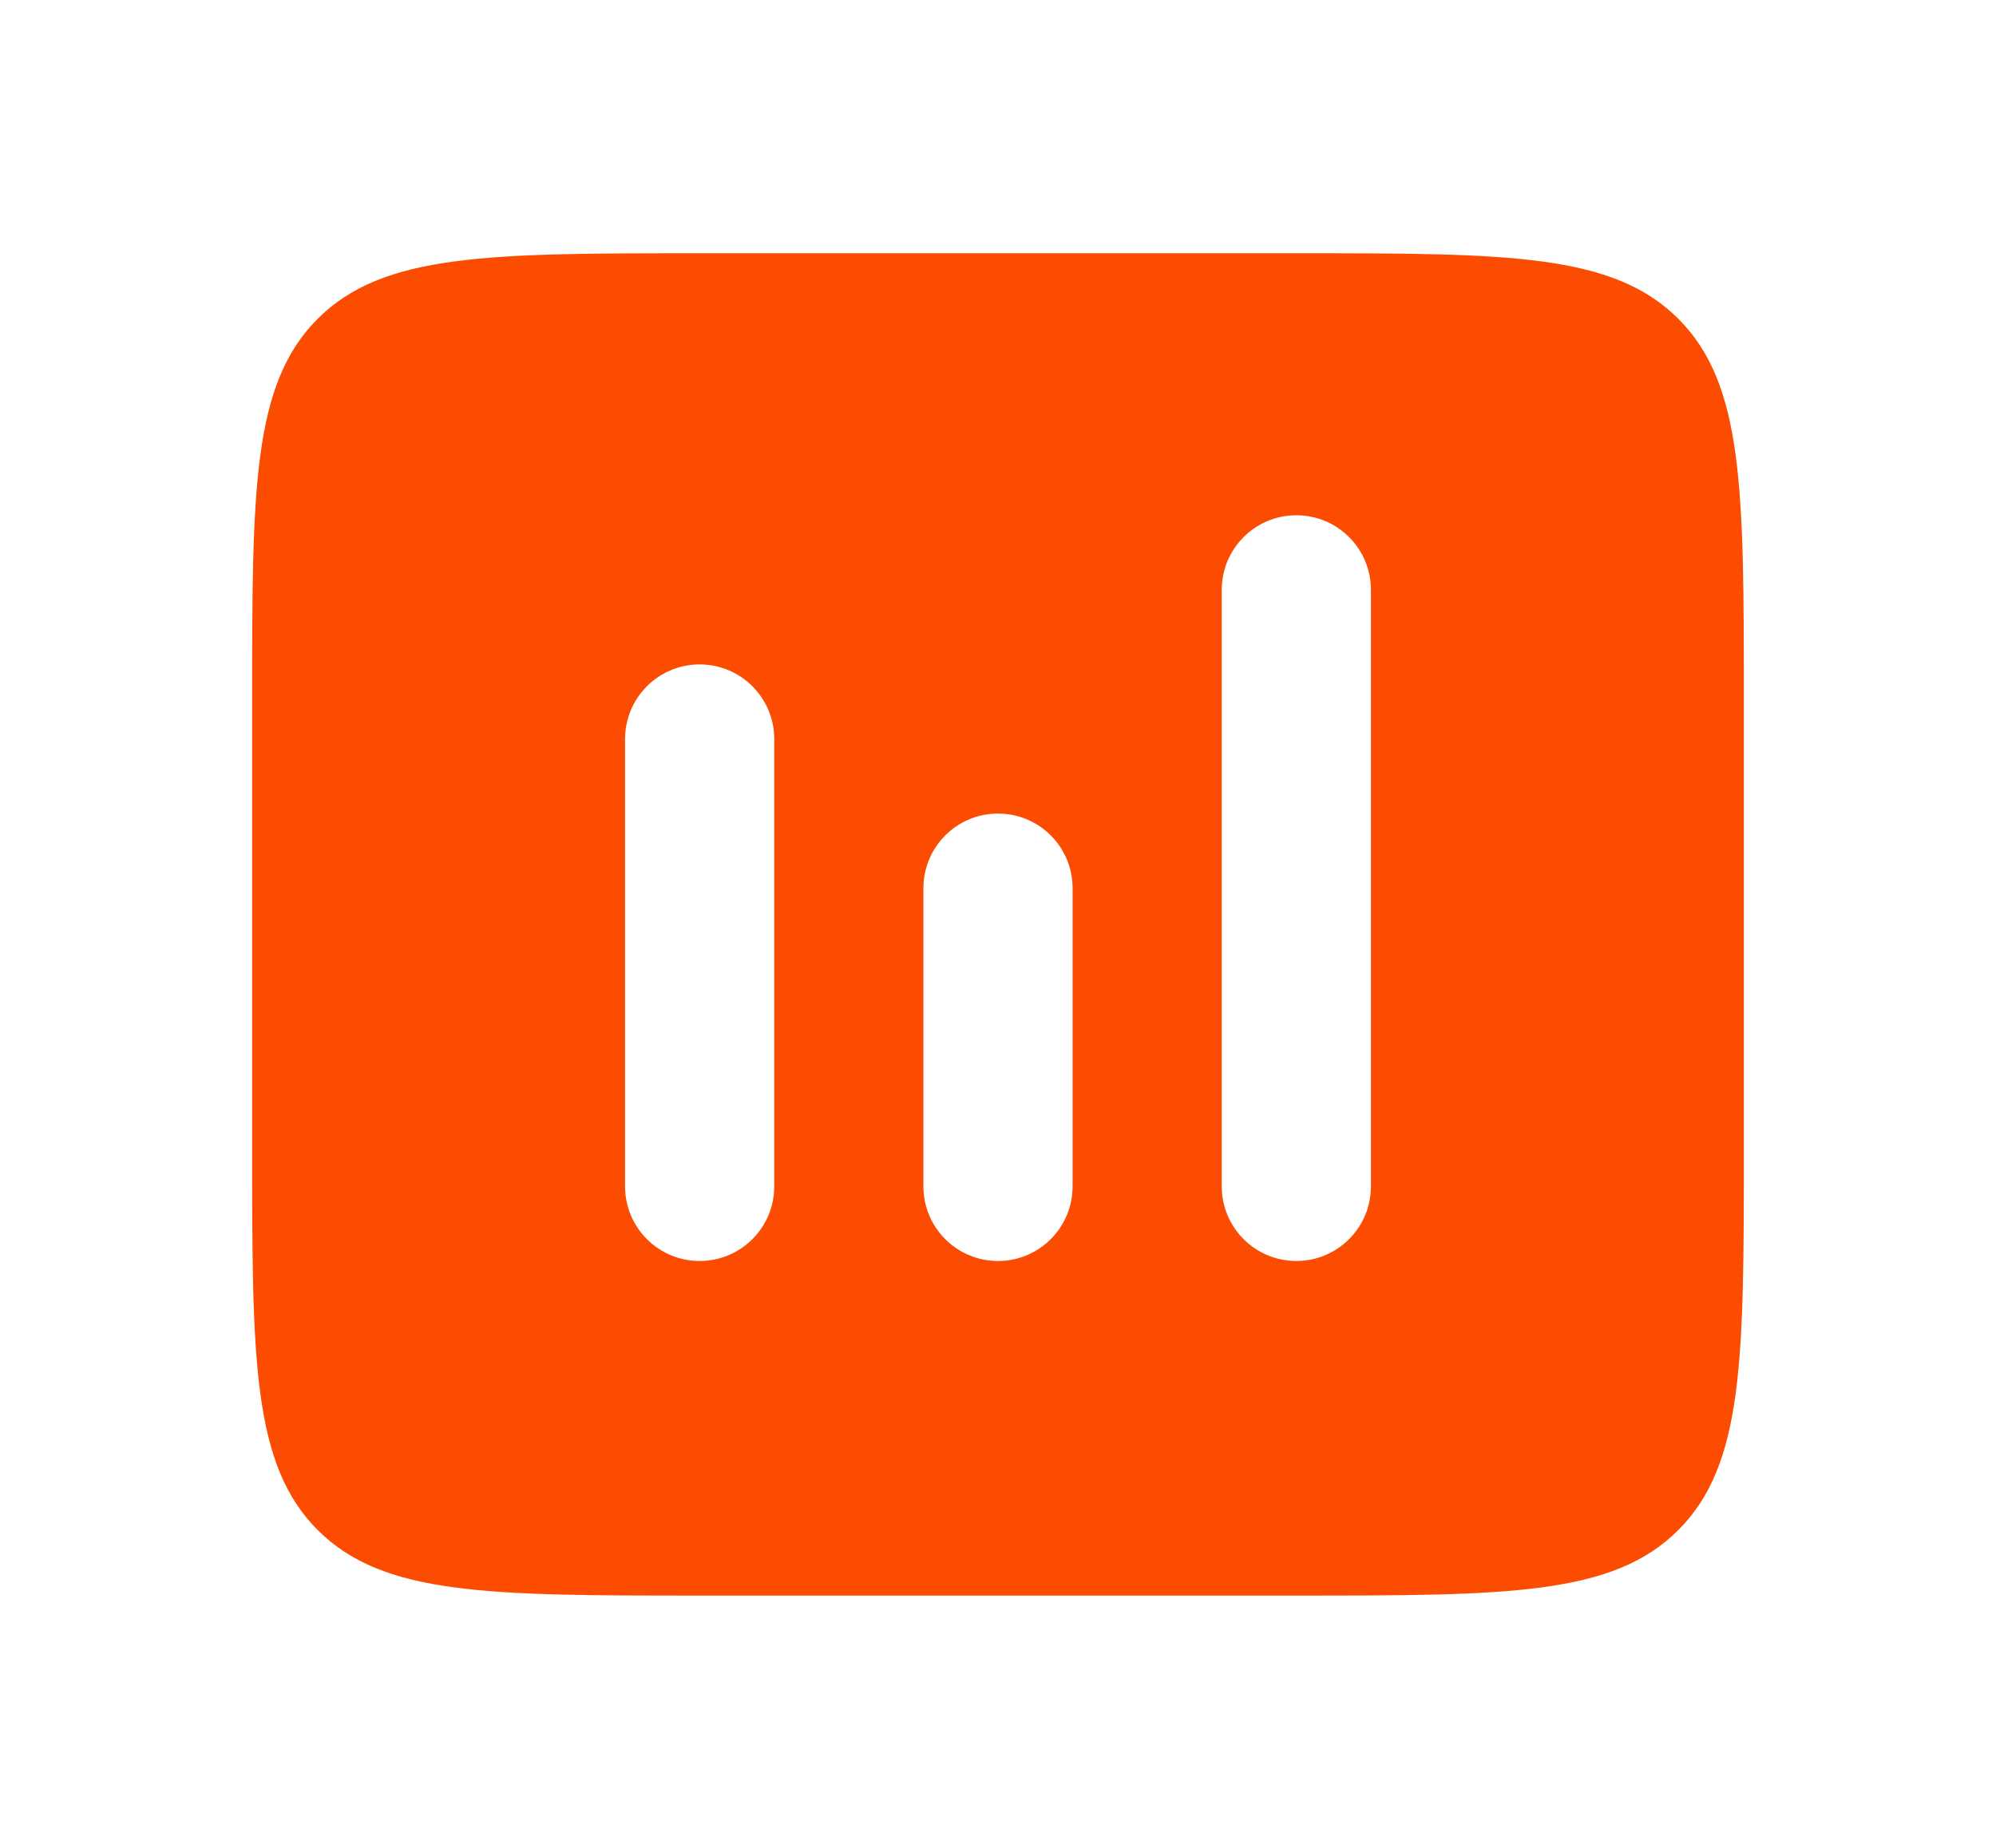 <?xml version="1.0" encoding="UTF-8"?> <svg xmlns="http://www.w3.org/2000/svg" width="162" height="150" viewBox="0 0 162 150" fill="none"> <g filter="url(#filter0_d_88_1755)"> <path d="M20.465 47.88C20.465 30.758 20.465 22.197 25.784 16.878C31.103 11.559 39.664 11.559 56.786 11.559H105.214C122.336 11.559 130.897 11.559 136.216 16.878C141.535 22.197 141.535 30.758 141.535 47.88V84.201C141.535 101.322 141.535 109.883 136.216 115.202C130.897 120.521 122.336 120.521 105.214 120.521H56.786C39.664 120.521 31.103 120.521 25.784 115.202C20.465 109.883 20.465 101.322 20.465 84.201V47.88Z" fill="#FC4C02"></path> </g> <path fill-rule="evenodd" clip-rule="evenodd" d="M56.786 53.934C60.129 53.934 62.839 56.644 62.839 59.987L62.839 96.308C62.839 99.651 60.129 102.362 56.786 102.362C53.443 102.362 50.732 99.651 50.732 96.308L50.732 59.987C50.732 56.644 53.443 53.934 56.786 53.934Z" fill="white"></path> <path fill-rule="evenodd" clip-rule="evenodd" d="M81 66.041C84.343 66.041 87.053 68.751 87.053 72.094V96.308C87.053 99.652 84.343 102.362 81 102.362C77.657 102.362 74.947 99.652 74.947 96.308V72.094C74.947 68.751 77.657 66.041 81 66.041Z" fill="white"></path> <path fill-rule="evenodd" clip-rule="evenodd" d="M105.214 41.826C108.557 41.826 111.267 44.536 111.267 47.88V96.308C111.267 99.651 108.557 102.361 105.214 102.361C101.871 102.361 99.16 99.651 99.16 96.308V47.88C99.16 44.536 101.871 41.826 105.214 41.826Z" fill="white"></path> <defs> <filter id="filter0_d_88_1755" x="0.465" y="0.559" width="161.07" height="148.963" filterUnits="userSpaceOnUse" color-interpolation-filters="sRGB"> <feFlood flood-opacity="0" result="BackgroundImageFix"></feFlood> <feColorMatrix in="SourceAlpha" type="matrix" values="0 0 0 0 0 0 0 0 0 0 0 0 0 0 0 0 0 0 127 0" result="hardAlpha"></feColorMatrix> <feOffset dy="9"></feOffset> <feGaussianBlur stdDeviation="10"></feGaussianBlur> <feComposite in2="hardAlpha" operator="out"></feComposite> <feColorMatrix type="matrix" values="0 0 0 0 0.988 0 0 0 0 0.298 0 0 0 0 0.008 0 0 0 0.3 0"></feColorMatrix> <feBlend mode="normal" in2="BackgroundImageFix" result="effect1_dropShadow_88_1755"></feBlend> <feBlend mode="normal" in="SourceGraphic" in2="effect1_dropShadow_88_1755" result="shape"></feBlend> </filter> </defs> </svg> 